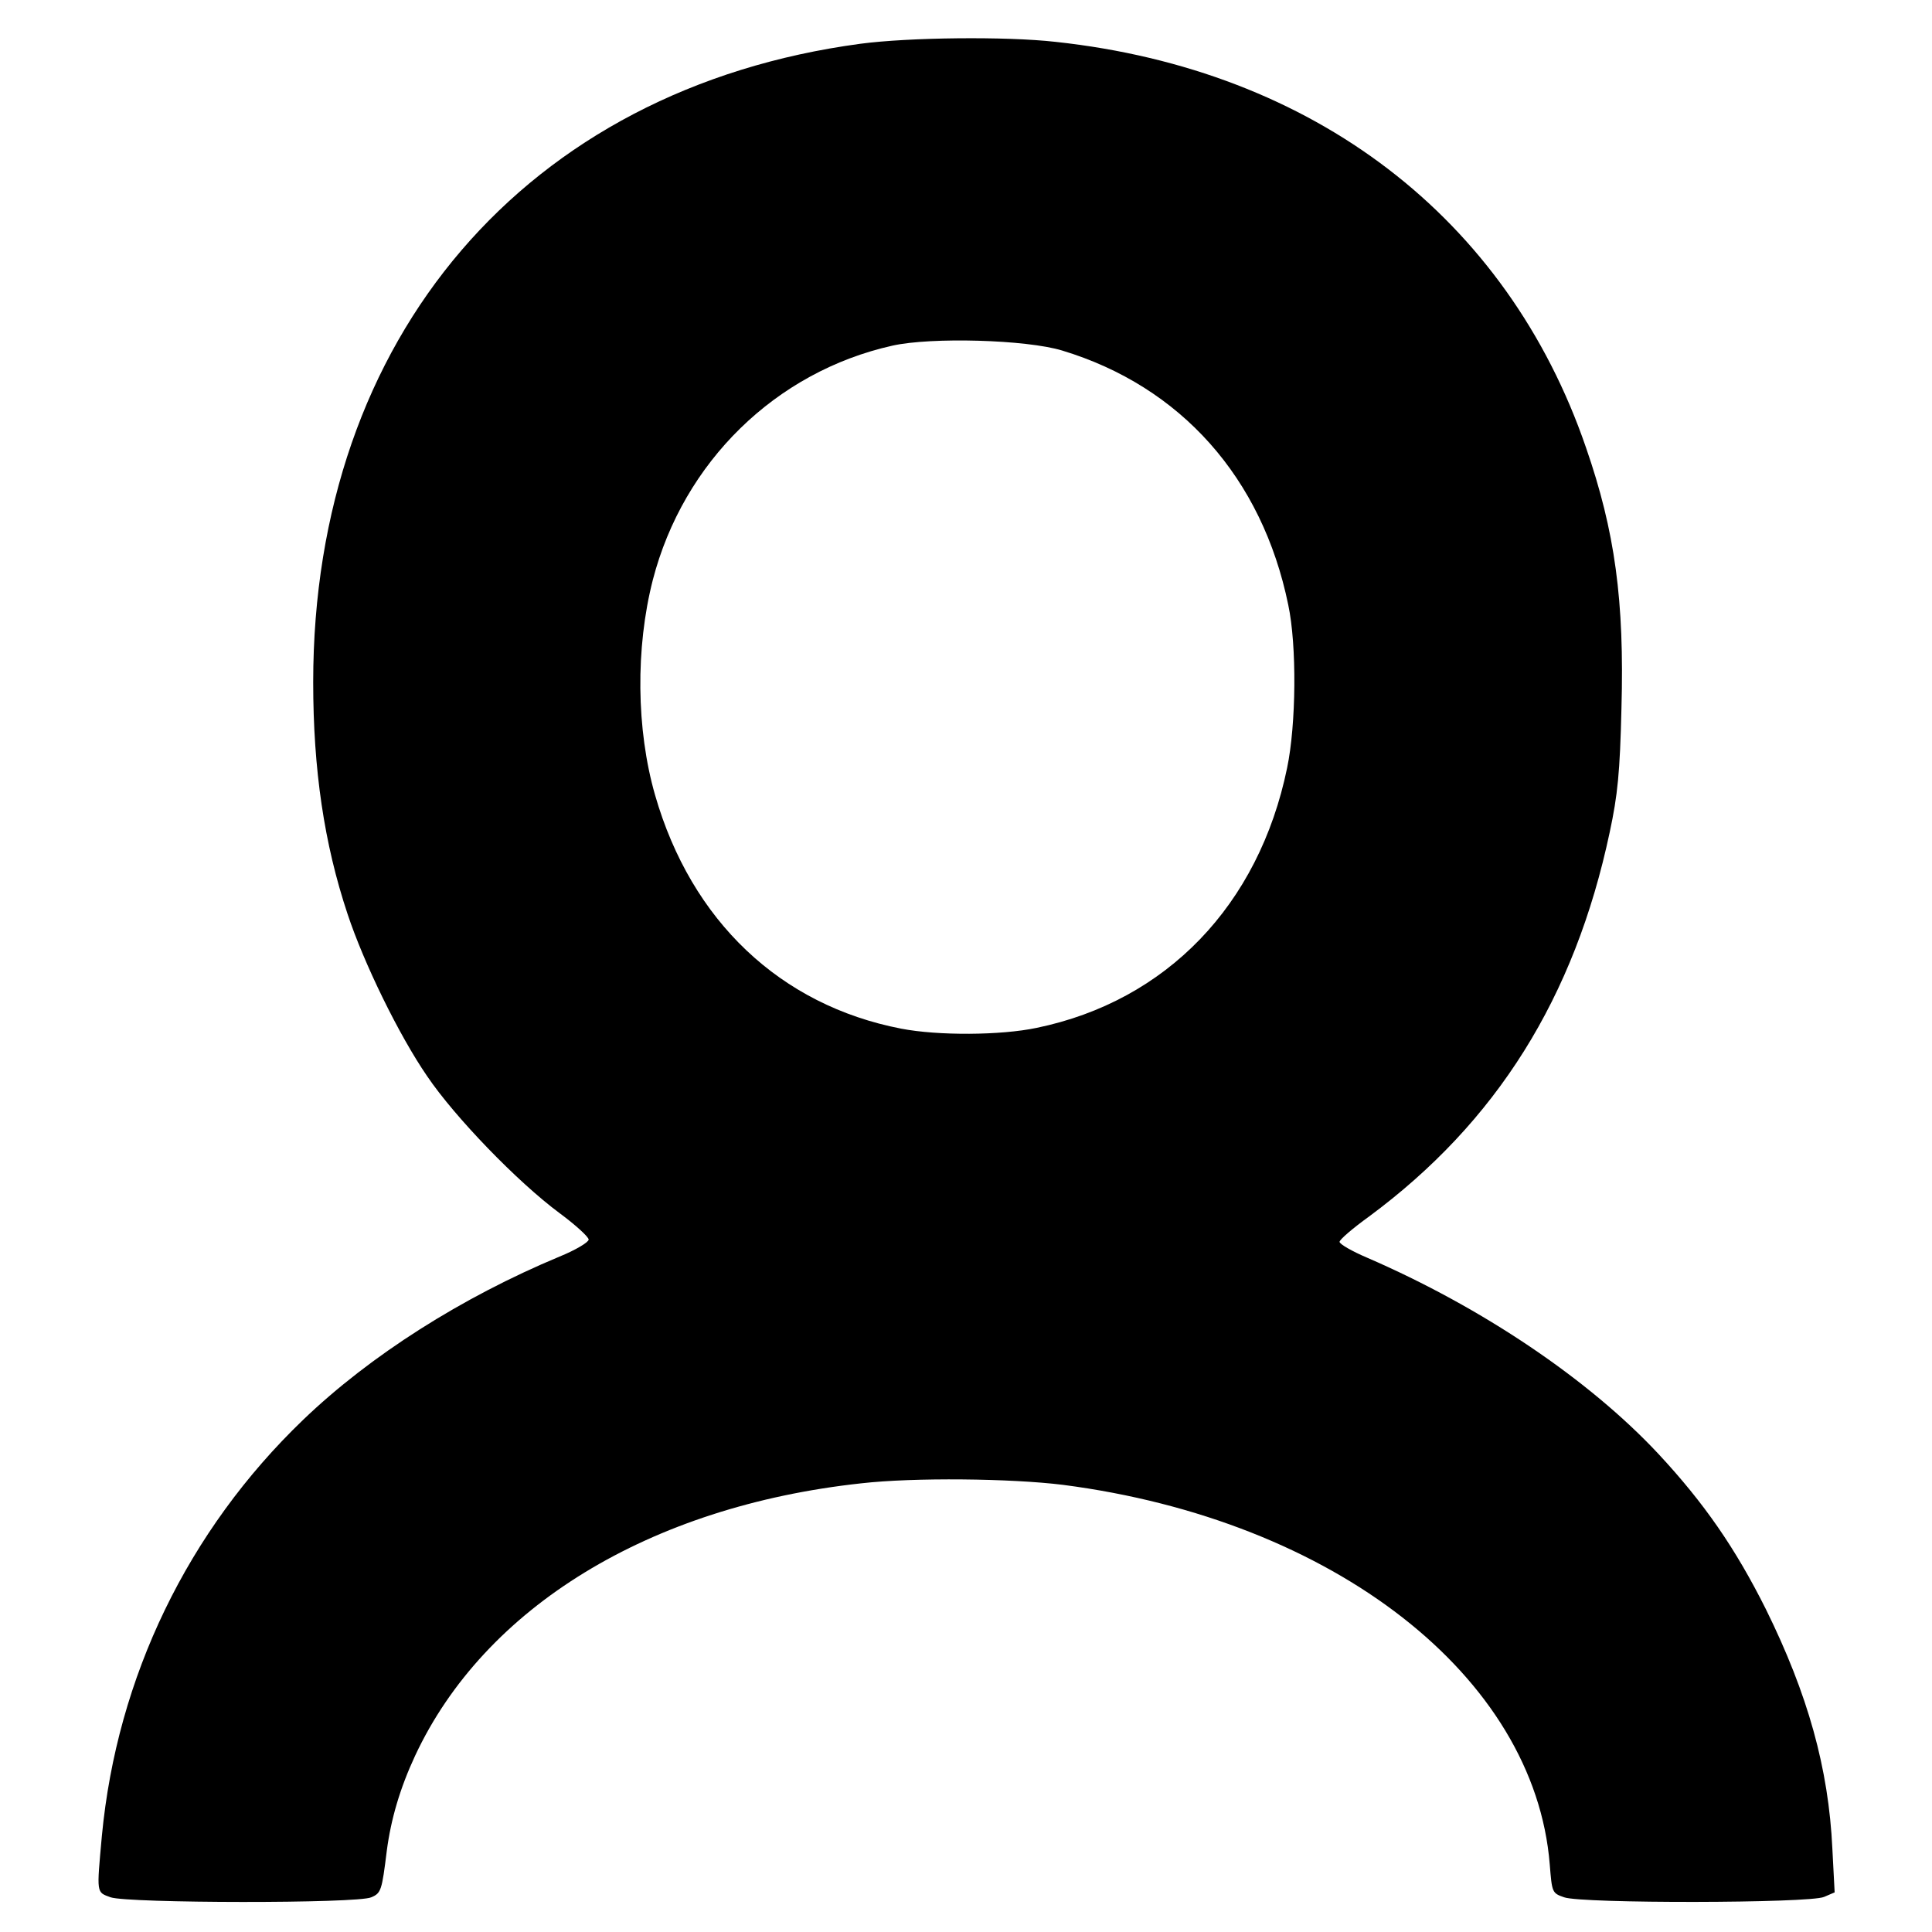 <?xml version="1.0" standalone="no"?>
<!DOCTYPE svg PUBLIC "-//W3C//DTD SVG 20010904//EN"
 "http://www.w3.org/TR/2001/REC-SVG-20010904/DTD/svg10.dtd">
<svg version="1.0" xmlns="http://www.w3.org/2000/svg"
 width="512pt" height="512pt" viewBox="0 0 512 512"
 preserveAspectRatio="xMidYMid meet">
<g transform="translate(0,512) scale(0.1,-0.1)"
fill="#000000" stroke="none">
<path d="M2280 5004 c-886 -119 -1450 -777 -1450 -1692 0 -231 29 -428 91
-614 43 -130 136 -321 211 -430 73 -108 239 -280 351 -363 42 -31 77 -63 77
-70 0 -7 -35 -28 -77 -45 -259 -108 -502 -262 -680 -433 -305 -293 -493 -681
-533 -1102 -14 -155 -15 -149 23 -163 46 -16 655 -17 691 0 26 11 28 18 41
123 11 84 35 166 75 252 184 394 621 661 1182 722 140 16 398 13 535 -4 718
-93 1250 -508 1290 -1006 6 -74 6 -76 38 -87 46 -17 651 -16 689 1 l28 12 -6
115 c-10 214 -65 410 -176 635 -81 162 -164 282 -285 412 -184 197 -467 388
-772 520 -40 17 -73 36 -73 42 0 6 35 36 78 67 338 250 545 580 638 1019 21
98 27 158 31 327 8 286 -17 470 -94 692 -209 609 -721 1001 -1405 1075 -132
15 -390 12 -518 -5z m535 -813 c314 -95 530 -337 599 -674 23 -108 21 -317 -3
-432 -75 -364 -320 -618 -664 -689 -95 -20 -261 -21 -359 -2 -320 62 -556 285
-652 619 -50 174 -52 390 -6 570 81 313 326 552 635 621 103 23 355 16 450
-13z"/>
</g>
</svg>
